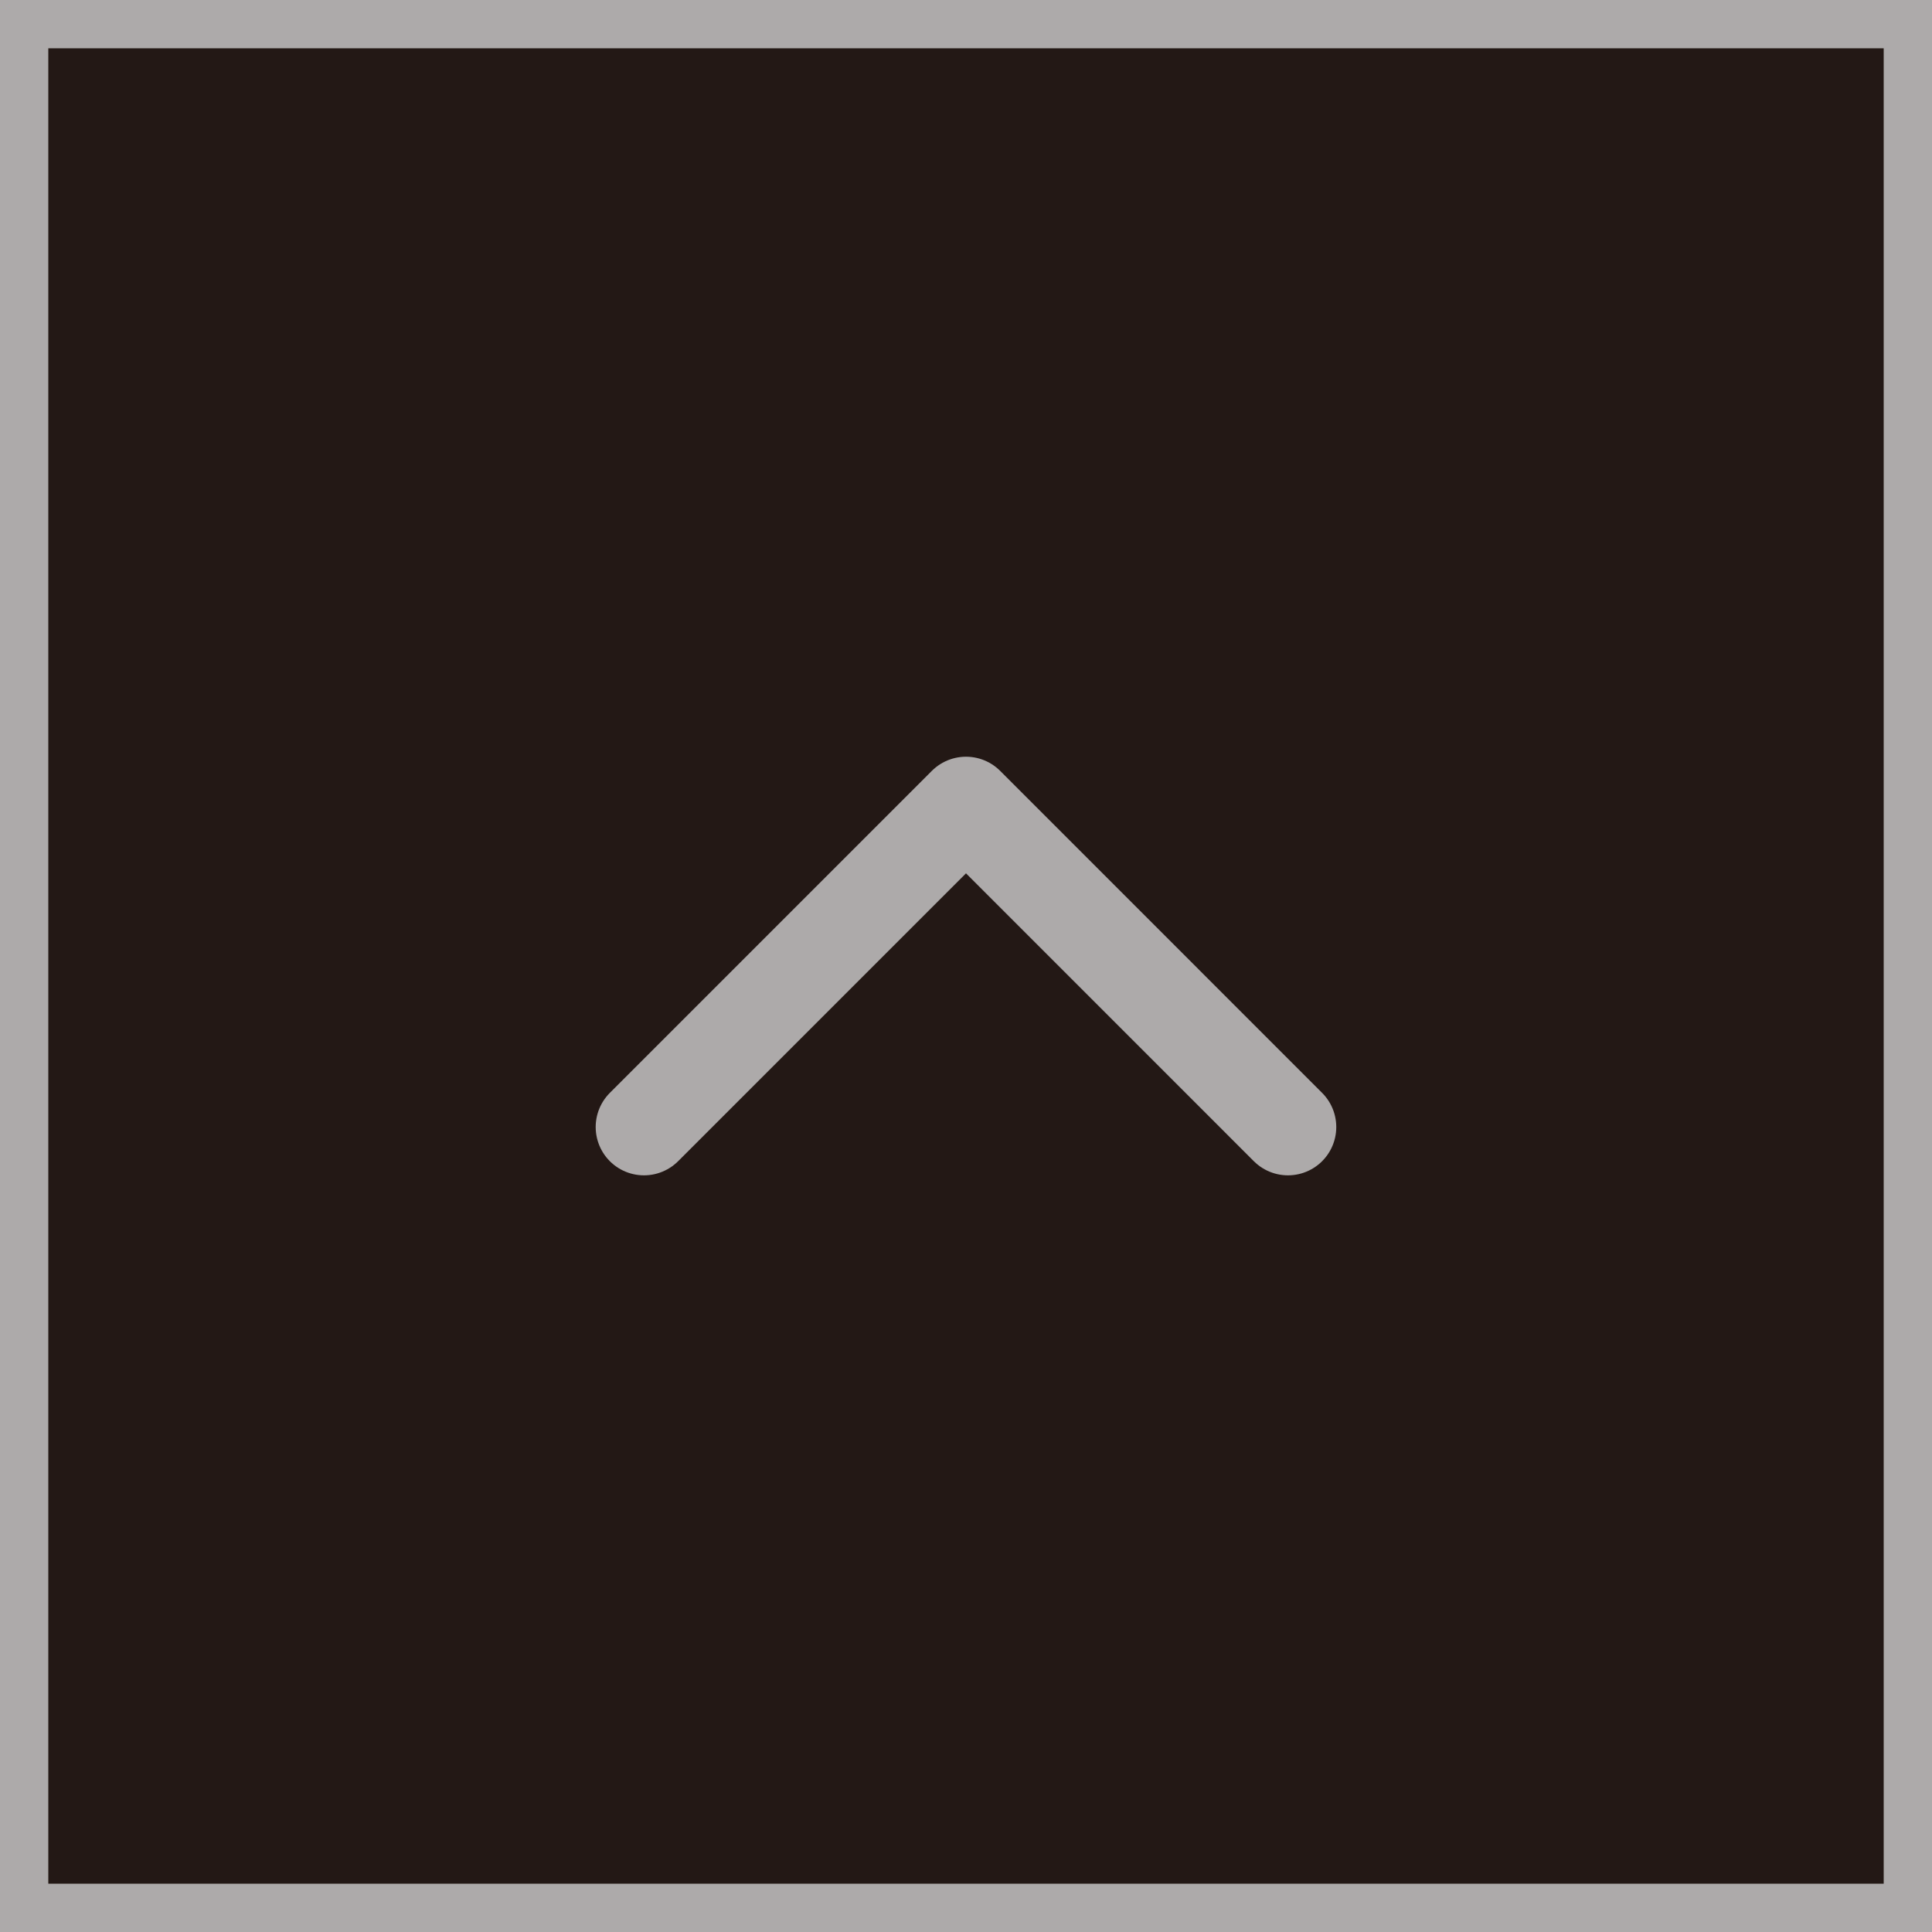 <svg width="40" height="40" viewBox="0 0 40 40" fill="none" xmlns="http://www.w3.org/2000/svg">
<path d="M39.5 39.5L0.5 39.5L0.5 0.5L39.5 0.5L39.5 39.5Z" fill="#231815"/>
<path d="M39.5 39.5L0.5 39.5L0.5 0.5L39.5 0.5L39.5 39.5Z" stroke="#ADAAAA"/>
<path d="M13.333 23.334L20 16.667L26.666 23.334" stroke="#ADAAAA" stroke-width="2" stroke-linecap="round" stroke-linejoin="round"/>
</svg>
